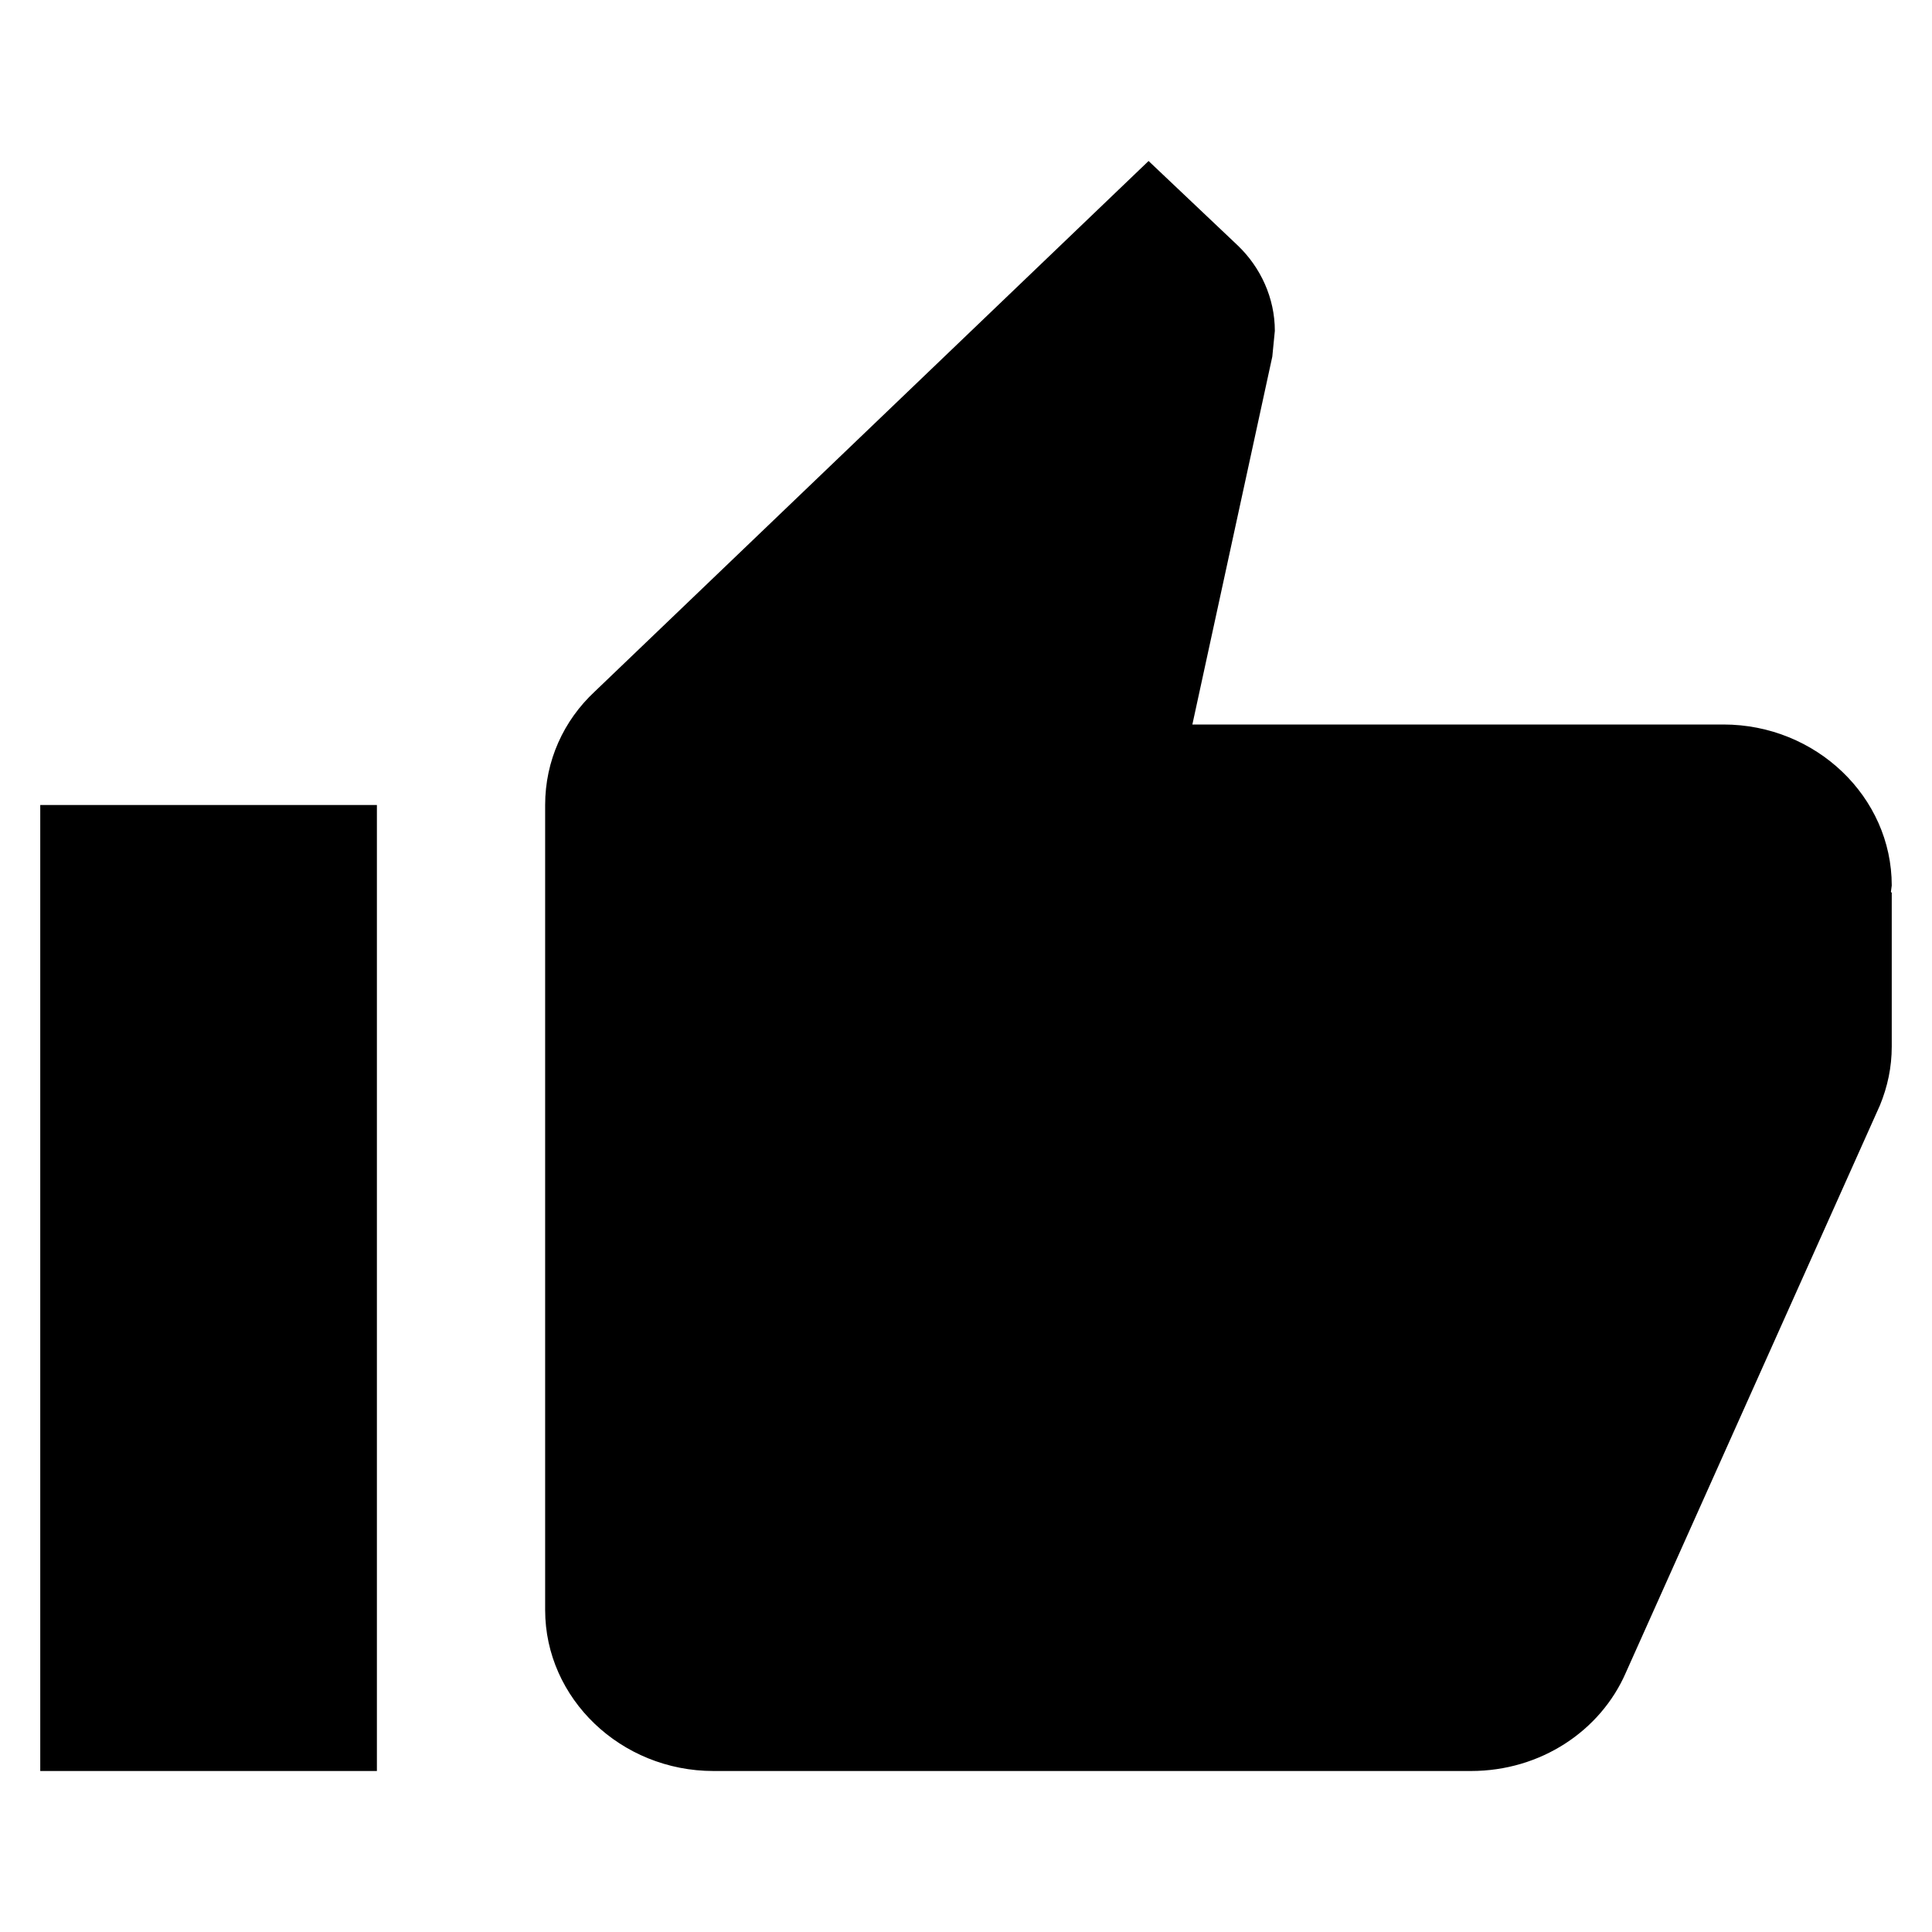 <svg width="48" height="48" viewBox="0 0 48 48" fill="none" xmlns="http://www.w3.org/2000/svg">
<path fill-rule="evenodd" clip-rule="evenodd" d="M42.818 18C45.118 18 47 19.8 47 22L46.979 22.16L47 22.18V26C47 26.52 46.895 27 46.707 27.46L40.392 41.56C39.765 43 38.281 44 36.545 44H17.726C15.426 44 13.544 42.2 13.544 40V20C13.544 18.9 14.004 17.9 14.778 17.18L28.536 4L30.753 6.1C31.317 6.64 31.673 7.4 31.673 8.22L31.61 8.86L29.624 18H42.818ZM9.364 44H1V20H9.364V44Z" fill="black"/>
</svg>
